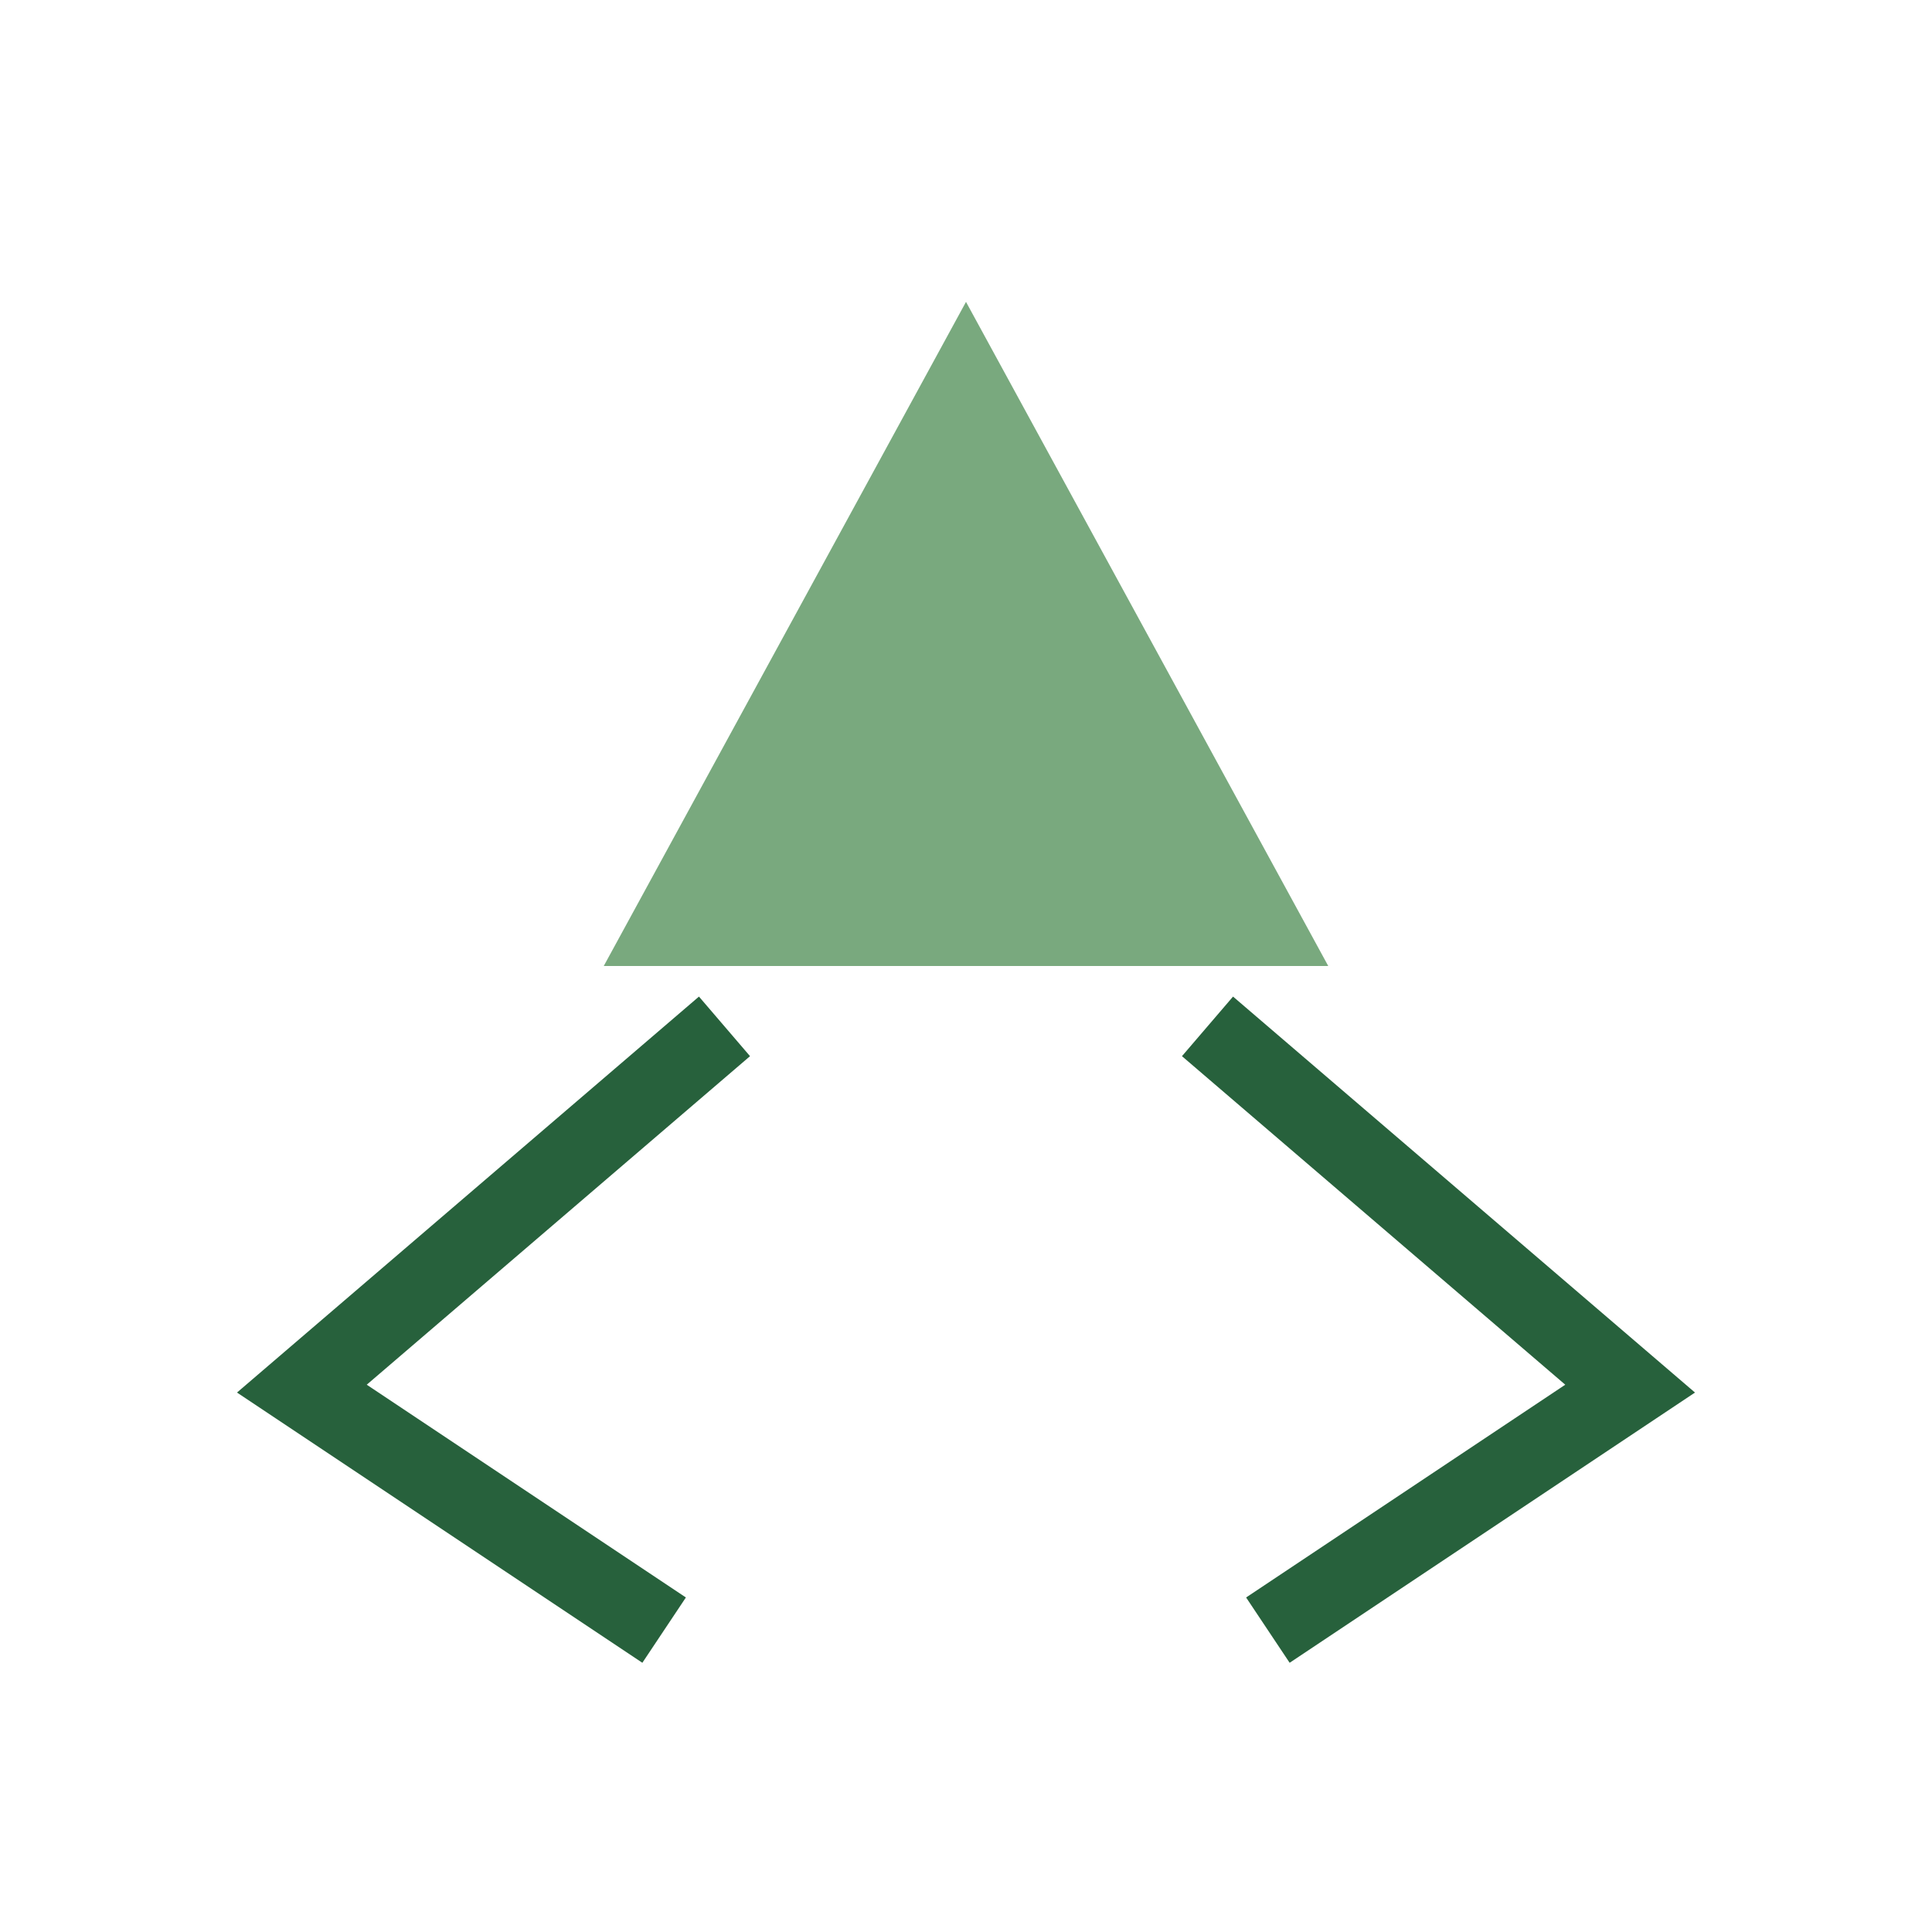 <?xml version="1.0" encoding="UTF-8"?>
<svg xmlns="http://www.w3.org/2000/svg" width="32" height="32" viewBox="0 0 32 32"><polygon points="16,5 22,16 10,16" fill="#79A97E"/><polyline points="20 17 27 23 21 27" fill="none" stroke="#27613C" stroke-width="1.3"/><polyline points="12 17 5 23 11 27" fill="none" stroke="#27613C" stroke-width="1.3"/></svg>
